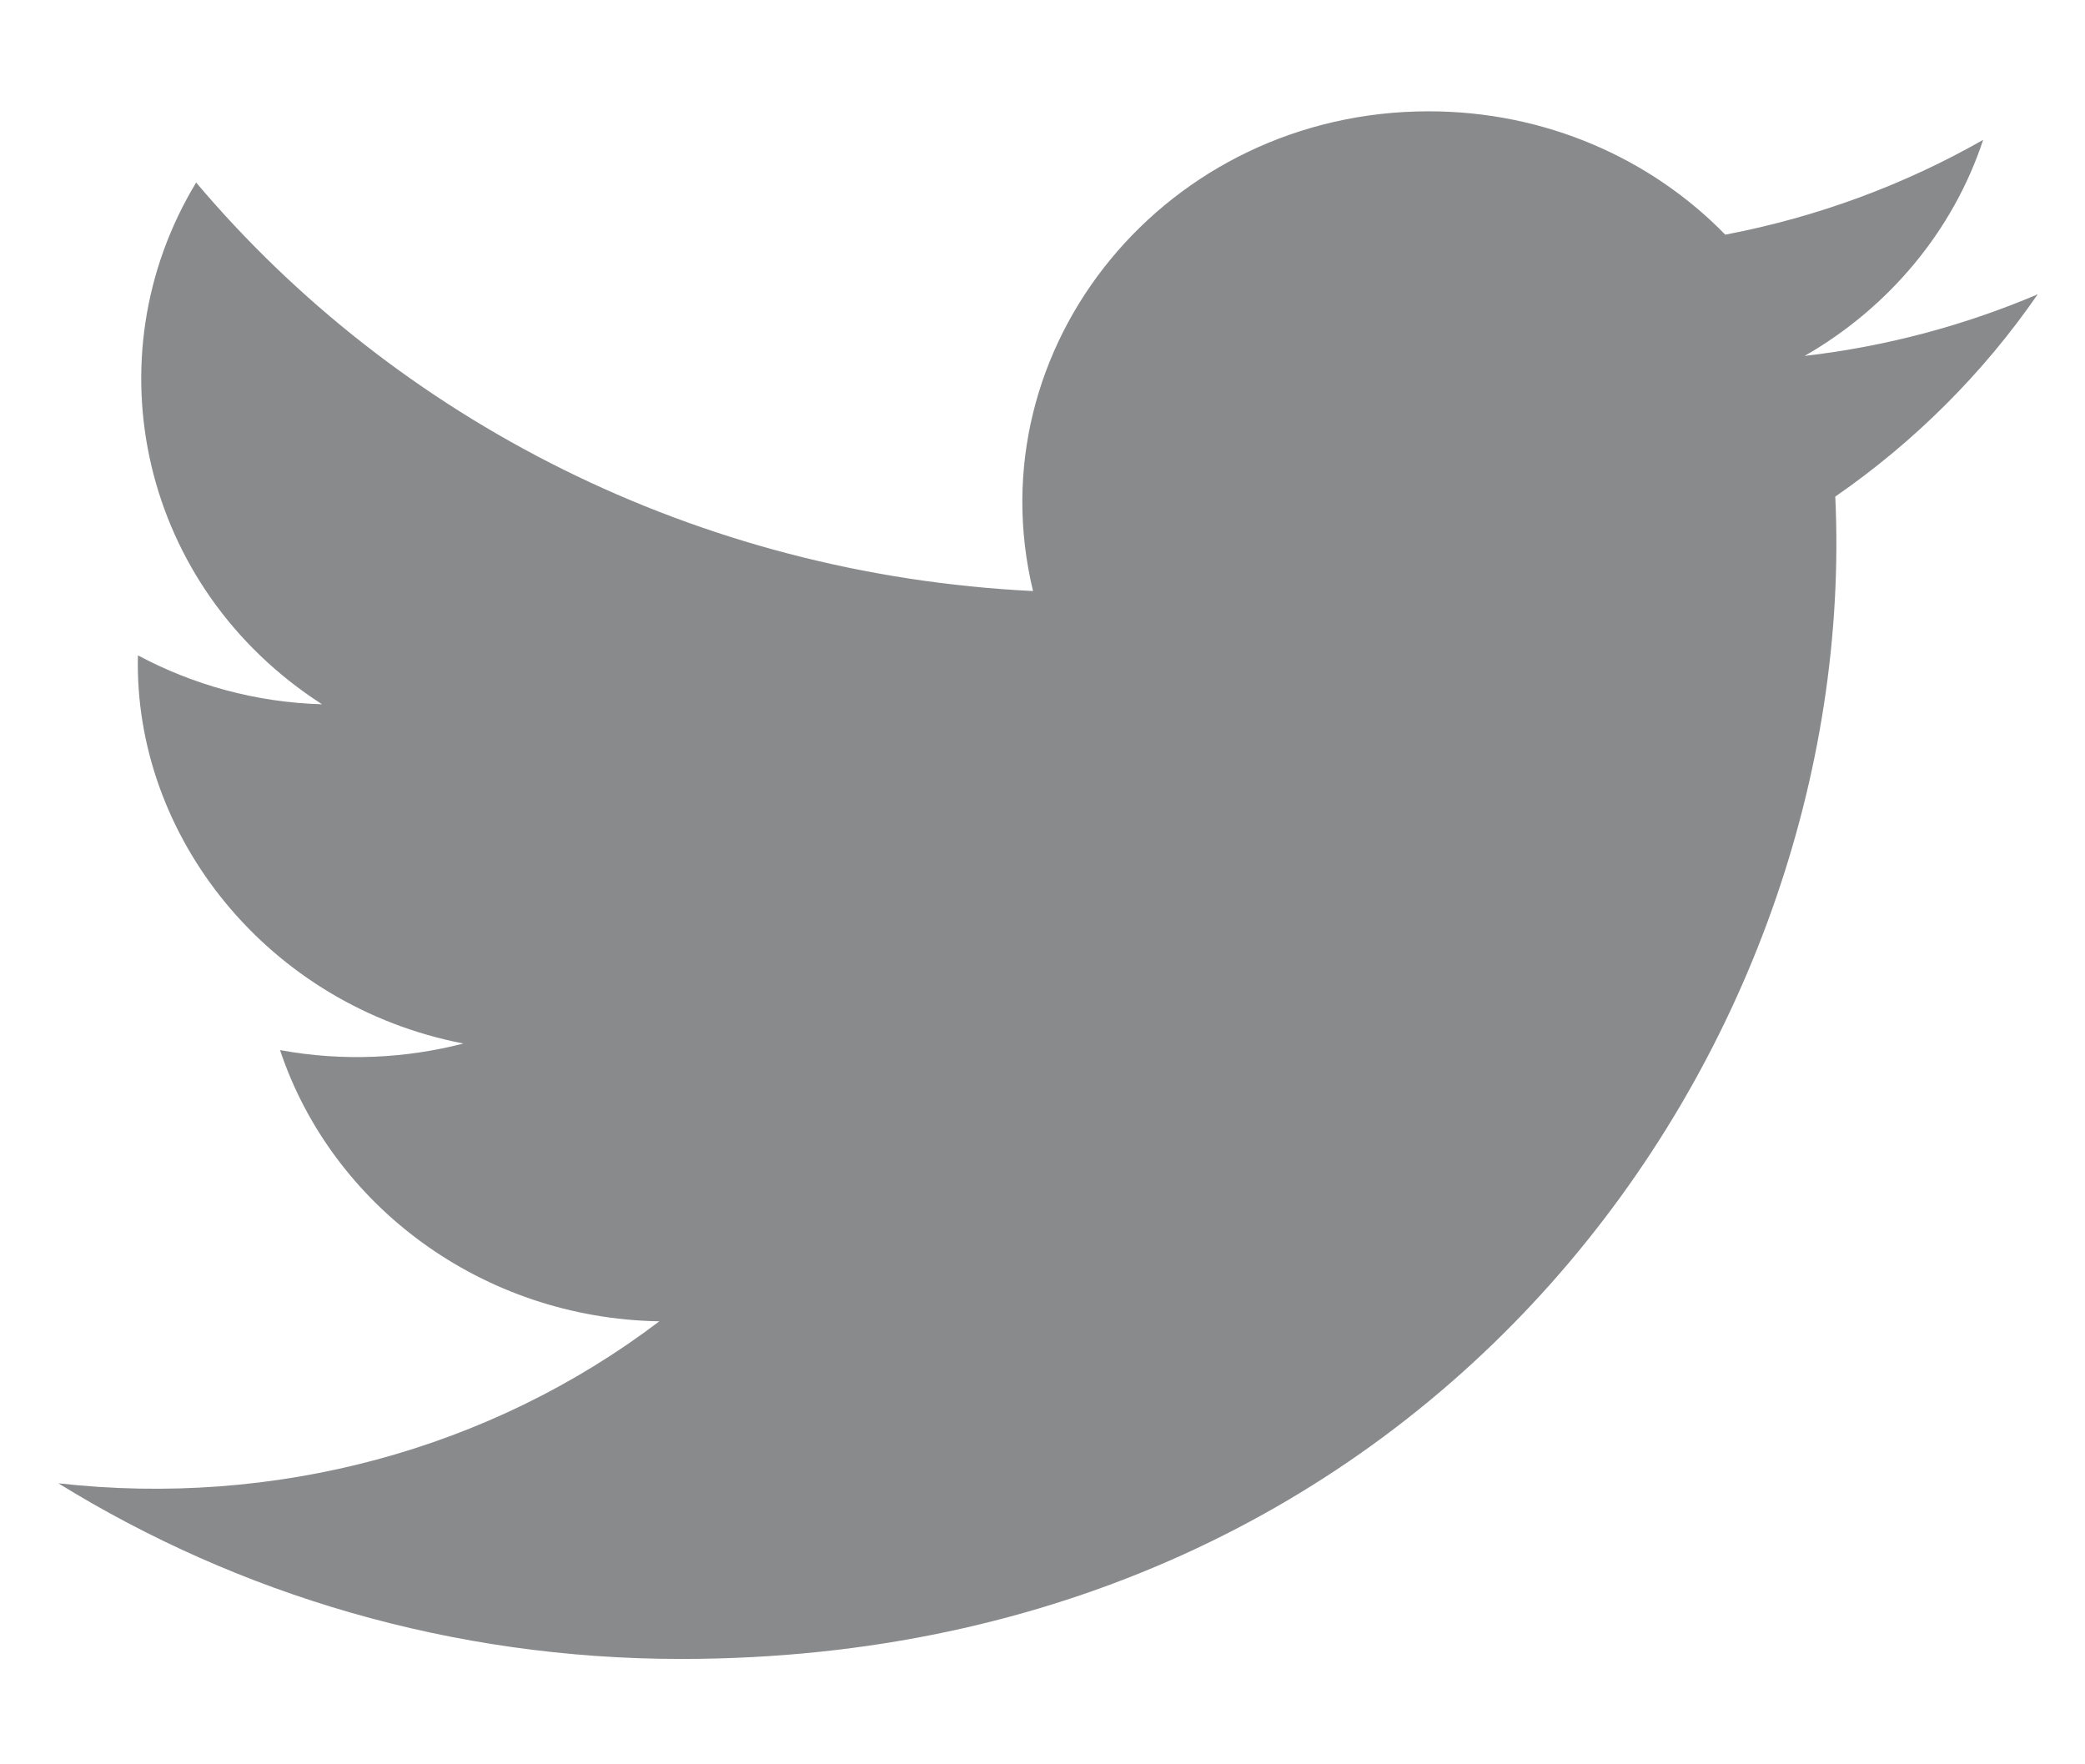 <?xml version="1.0" encoding="UTF-8"?> <svg xmlns="http://www.w3.org/2000/svg" width="13" height="11" viewBox="0 0 13 11" fill="none"> <path d="M0.364 9.248C1.485 9.94 2.816 10.343 4.246 10.343C8.948 10.343 11.603 6.523 11.443 3.096C11.938 2.754 12.368 2.324 12.705 1.835C12.251 2.028 11.763 2.16 11.252 2.219C11.776 1.918 12.177 1.441 12.365 0.872C11.875 1.151 11.334 1.353 10.757 1.463C10.295 0.989 9.637 0.694 8.908 0.694C7.274 0.694 6.073 2.16 6.441 3.685C4.338 3.582 2.47 2.615 1.223 1.138C0.56 2.233 0.88 3.666 2.008 4.391C1.591 4.379 1.203 4.269 0.86 4.086C0.832 5.215 1.673 6.271 2.889 6.506C2.534 6.598 2.143 6.62 1.746 6.547C2.069 7.515 3.004 8.219 4.111 8.238C3.05 9.043 1.708 9.399 0.364 9.248Z" fill="#898A8C"></path> </svg> 